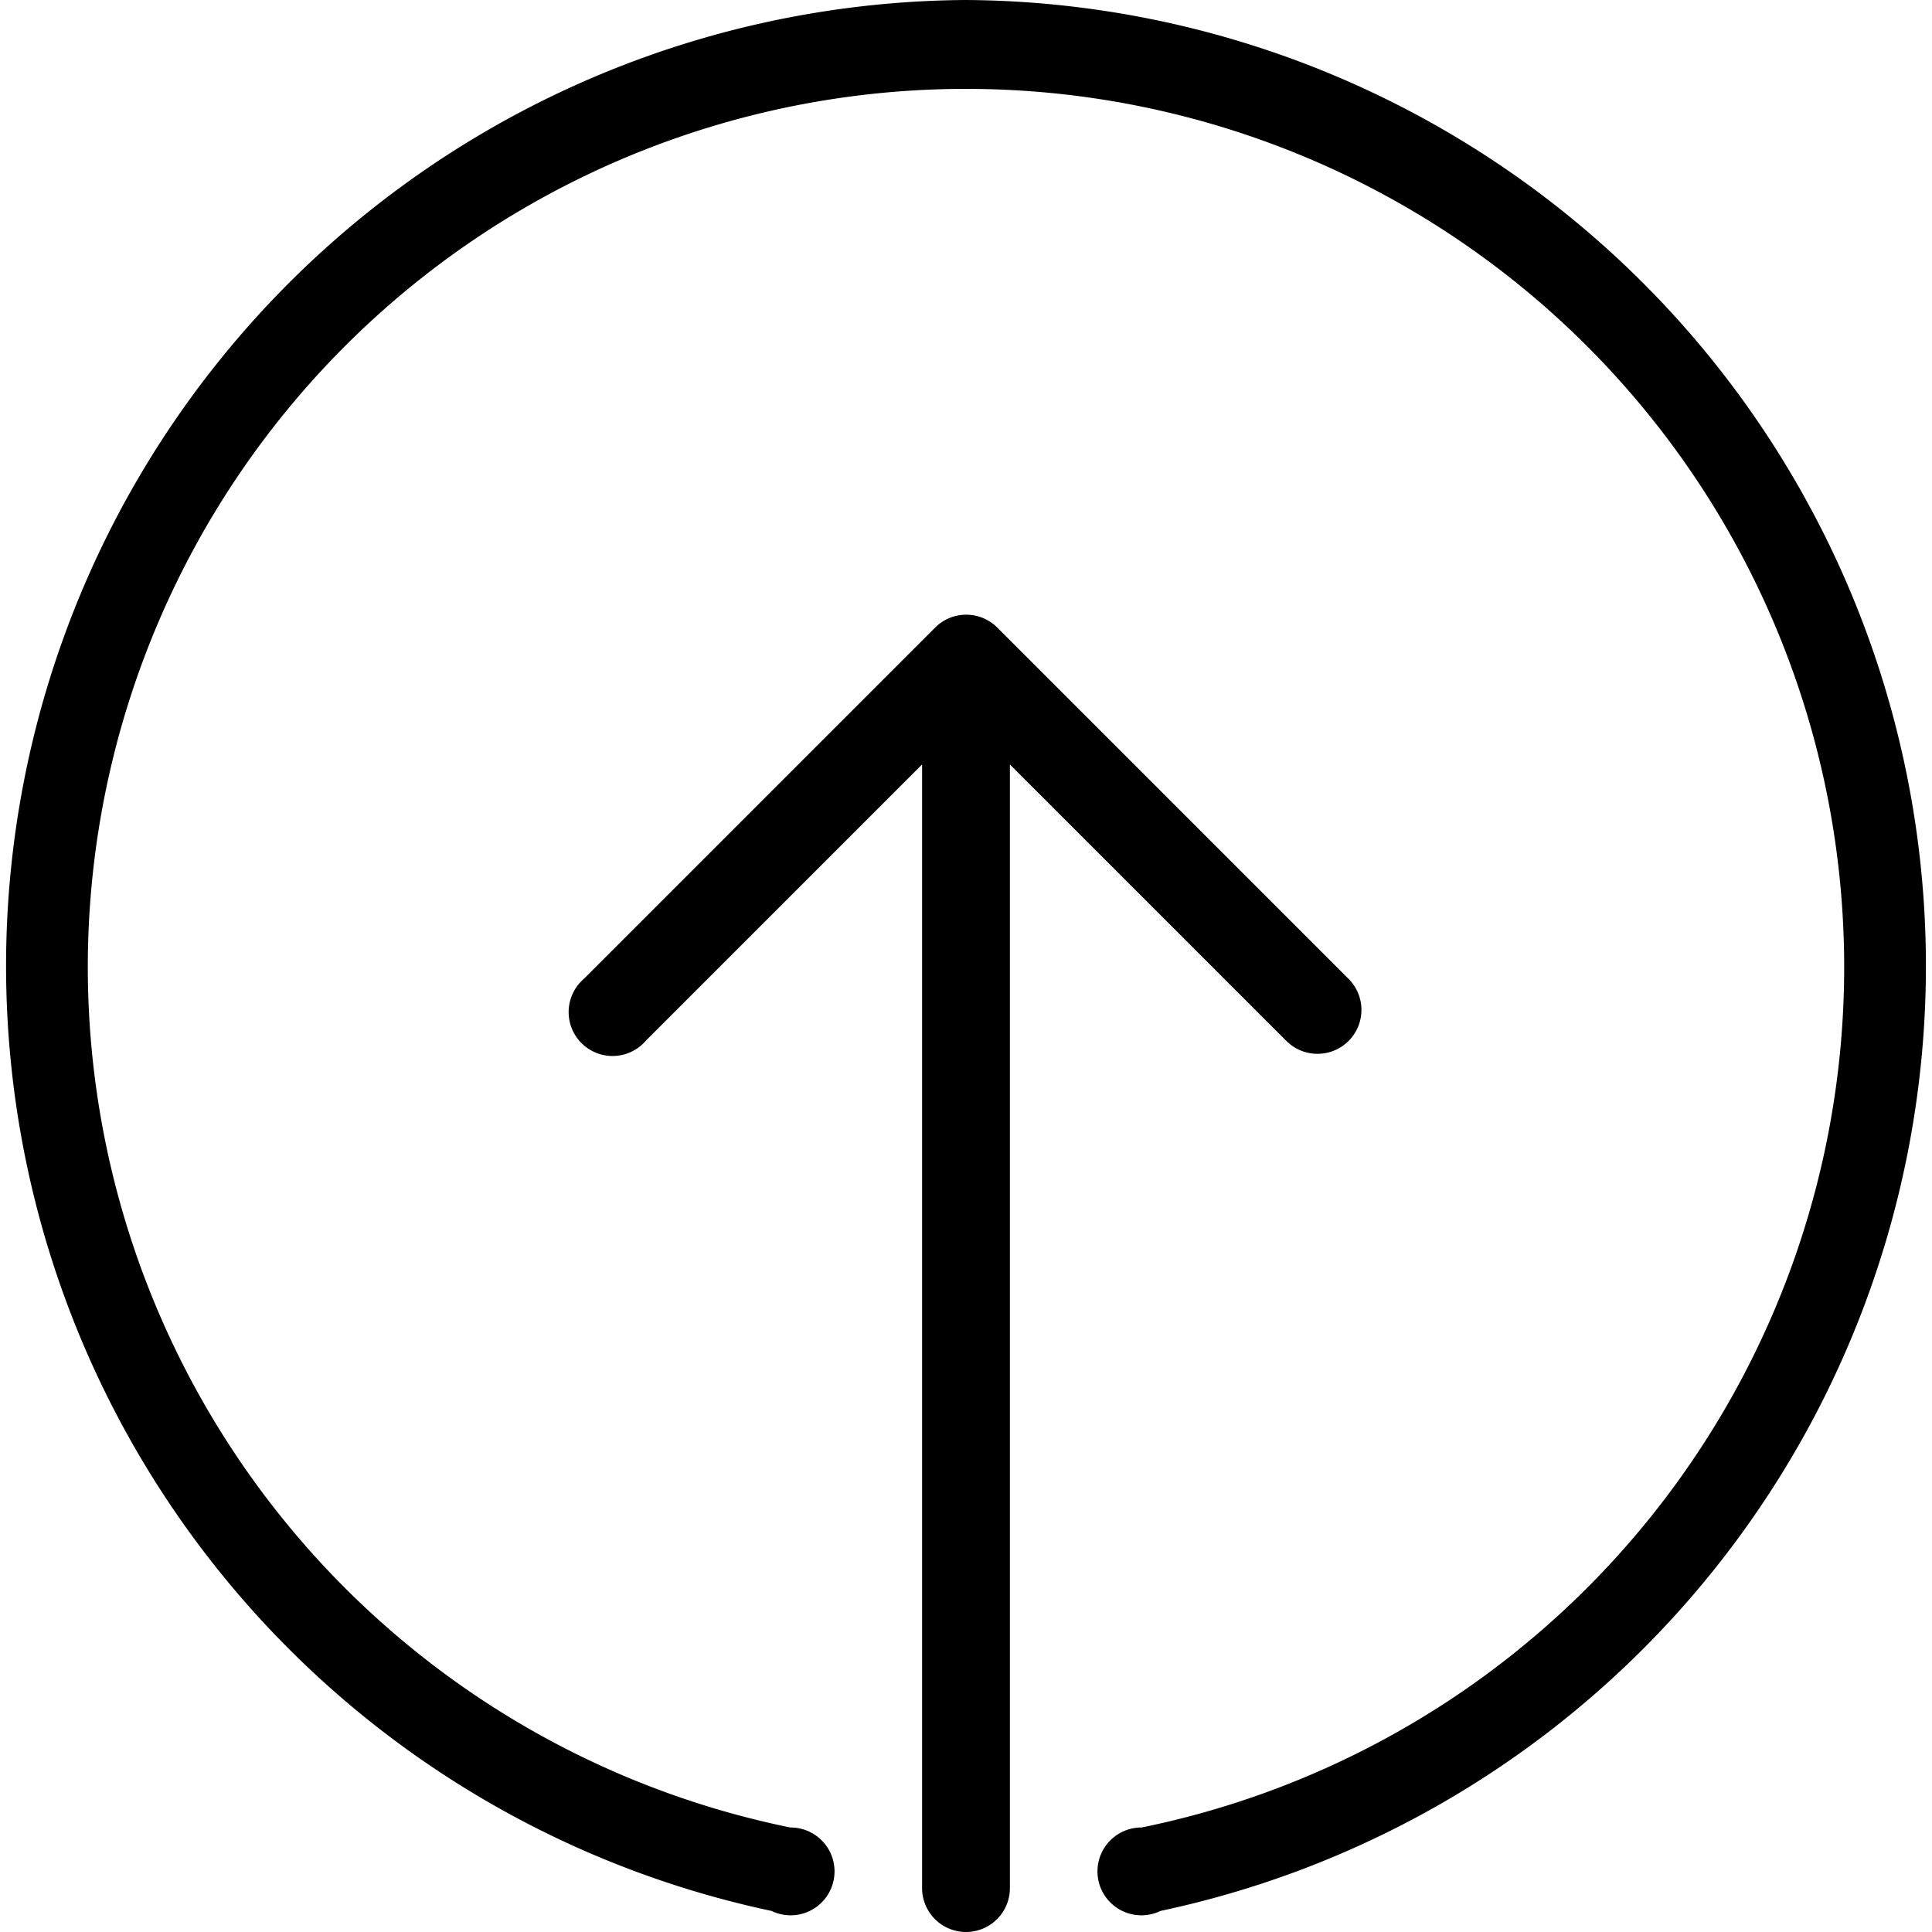 <svg xmlns="http://www.w3.org/2000/svg" width="44" height="44" viewBox="0 0 44 44"><title>fancyicon_circlearrow2_up</title><path d="M30,24a1,1,0,0,0,.71-1.71l-8-8a1,1,0,0,0-1.41,0l-8,8a1,1,0,1,0,1.41,1.41L21,17.41V43a1,1,0,0,0,2,0V17.41l6.29,6.29A1,1,0,0,0,30,24ZM22,0a22,22,0,0,0-4.43,43.52,1,1,0,1,0,.43-1.9v0a20,20,0,1,1,8,0v0a1,1,0,1,0,.43,1.9A22,22,0,0,0,22,0Z" fill="#000000"/></svg>